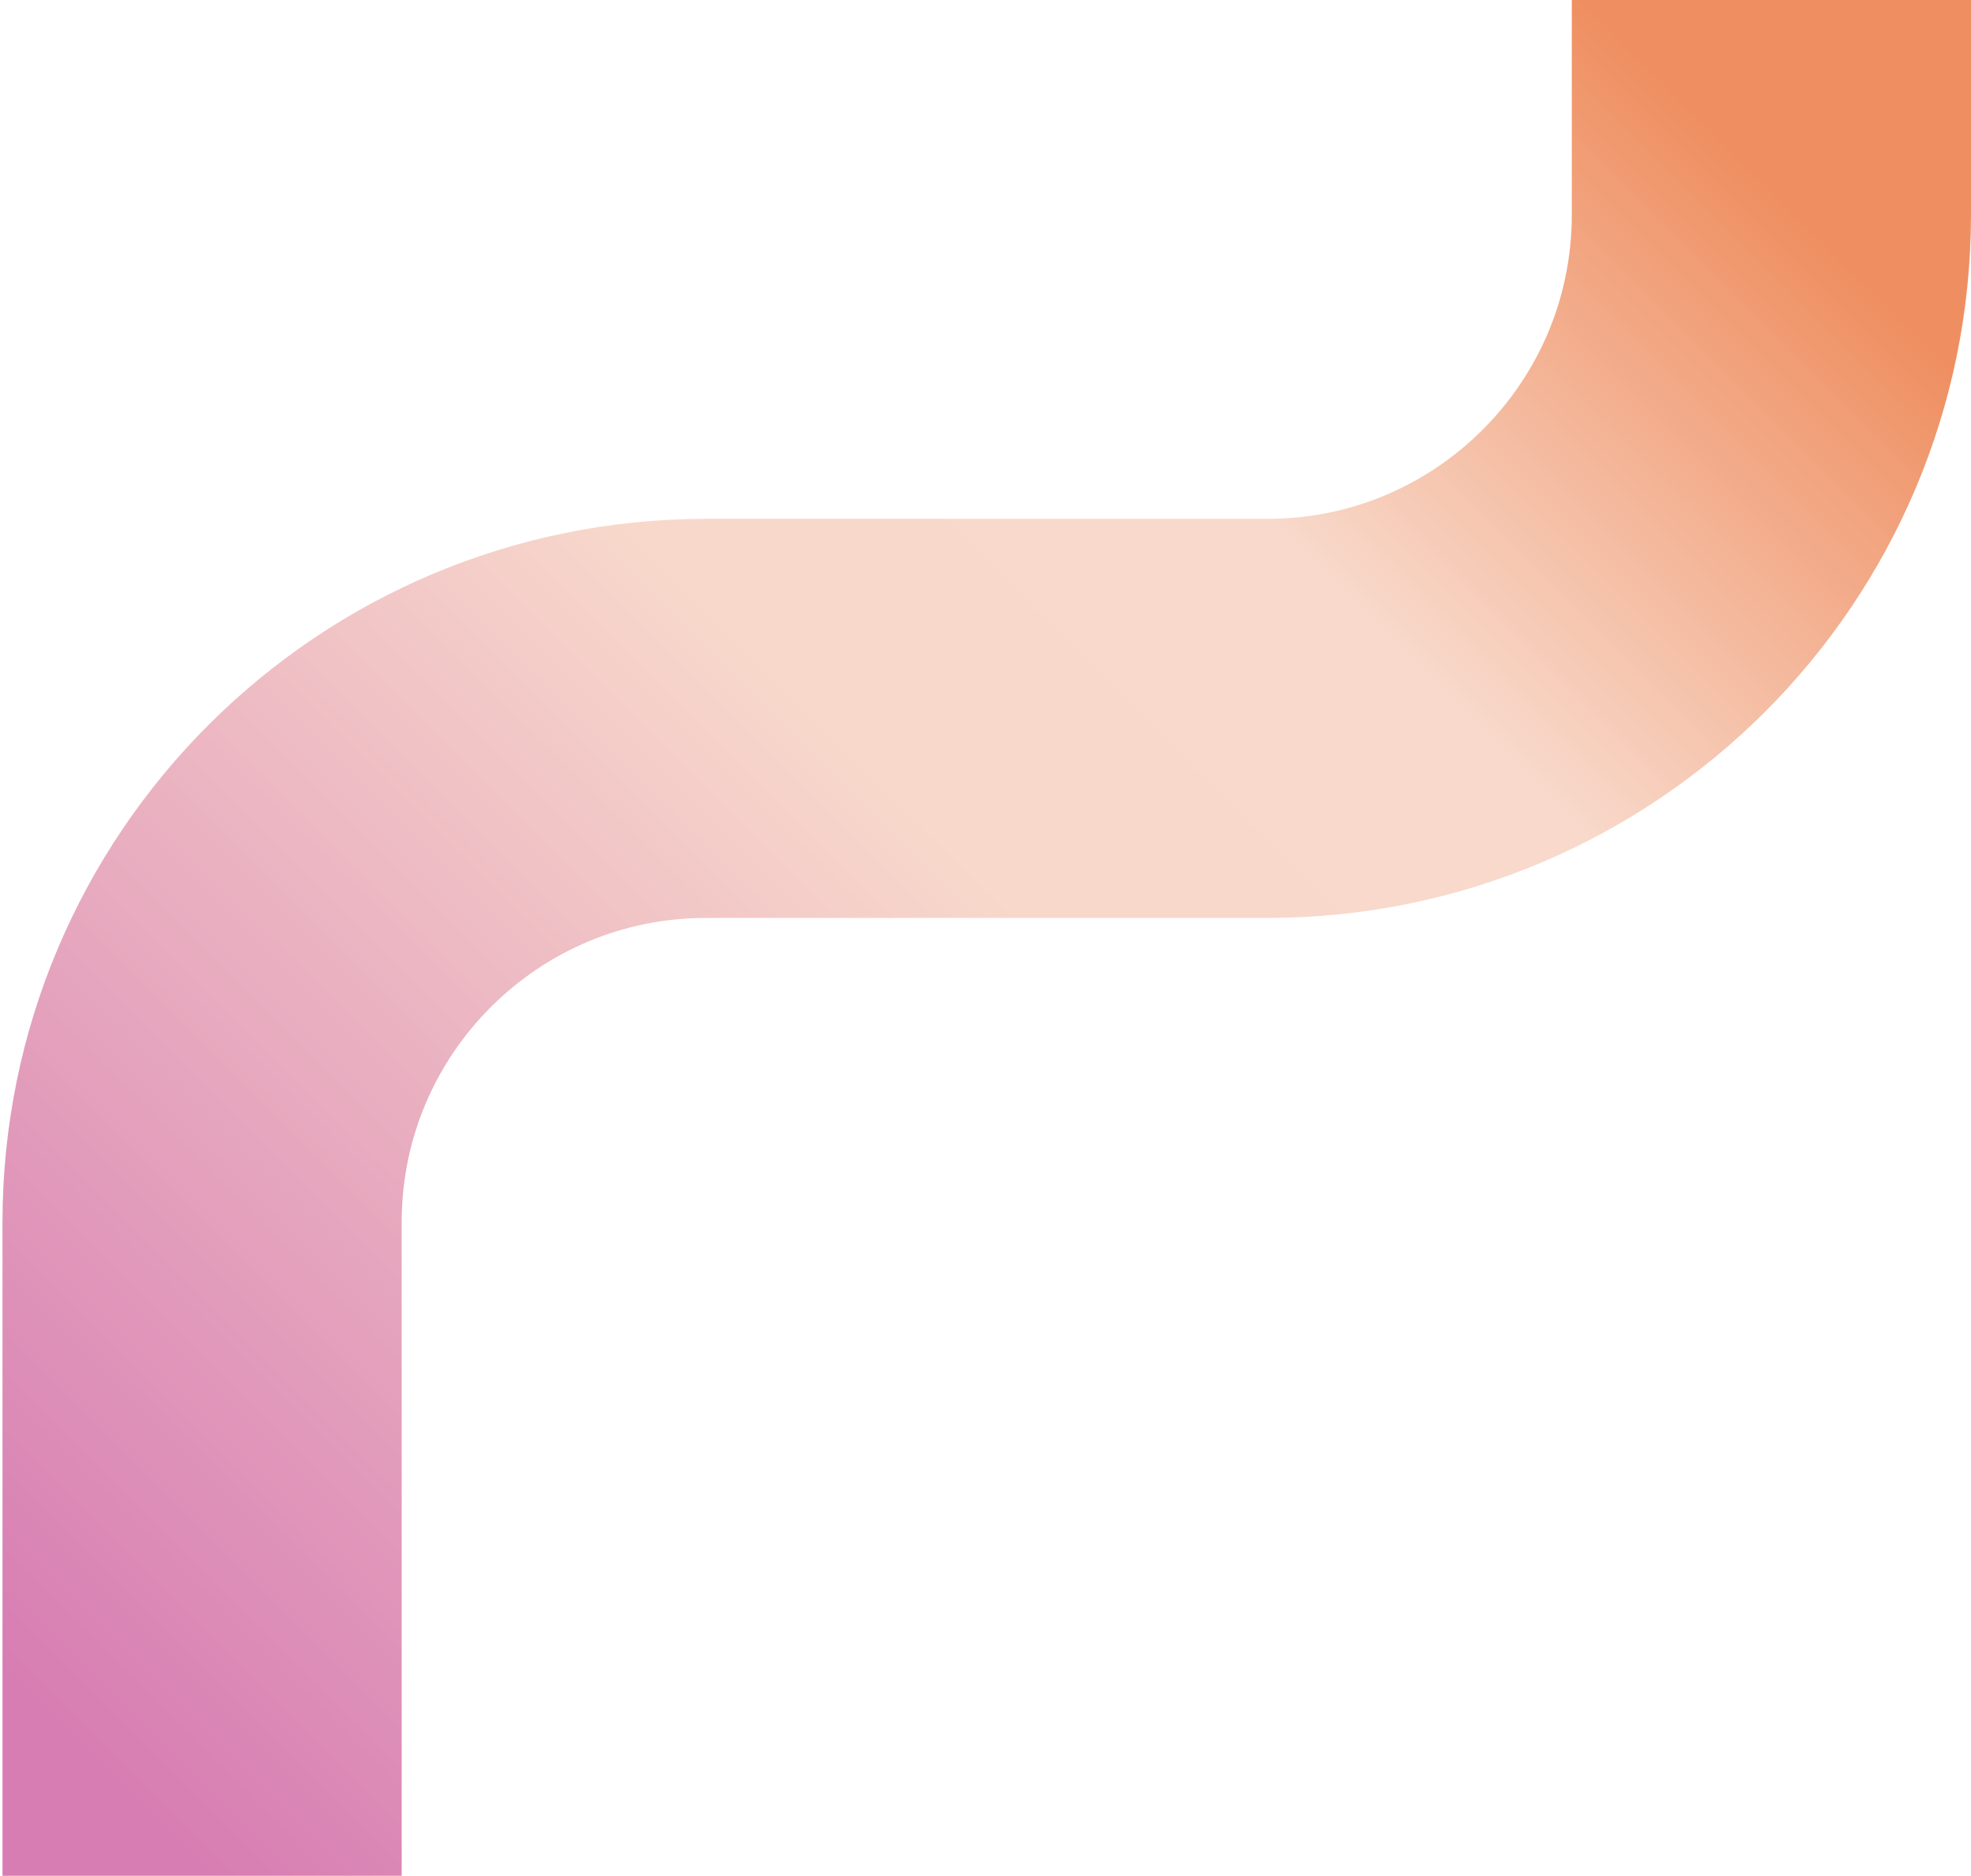 <svg width="395" height="376" viewBox="0 0 395 376" fill="none" xmlns="http://www.w3.org/2000/svg">
<path d="M355 0V43C355 98.781 309.781 144 254 144H141.5C85.719 144 40.5 189.219 40.5 245V376" stroke="url(#paint0_linear_438_10548)" stroke-width="80"/>
<defs>
<linearGradient id="paint0_linear_438_10548" x1="355" y1="-21" x2="1.23122e-05" y2="334.5" gradientUnits="userSpaceOnUse">
<stop offset="0.083" stop-color="#EF8F61"/>
<stop offset="0.318" stop-color="#F8D9CB"/>
<stop offset="0.5" stop-color="#F8D8CB"/>
<stop offset="1" stop-color="#D77DB3"/>
</linearGradient>
</defs>
</svg>
